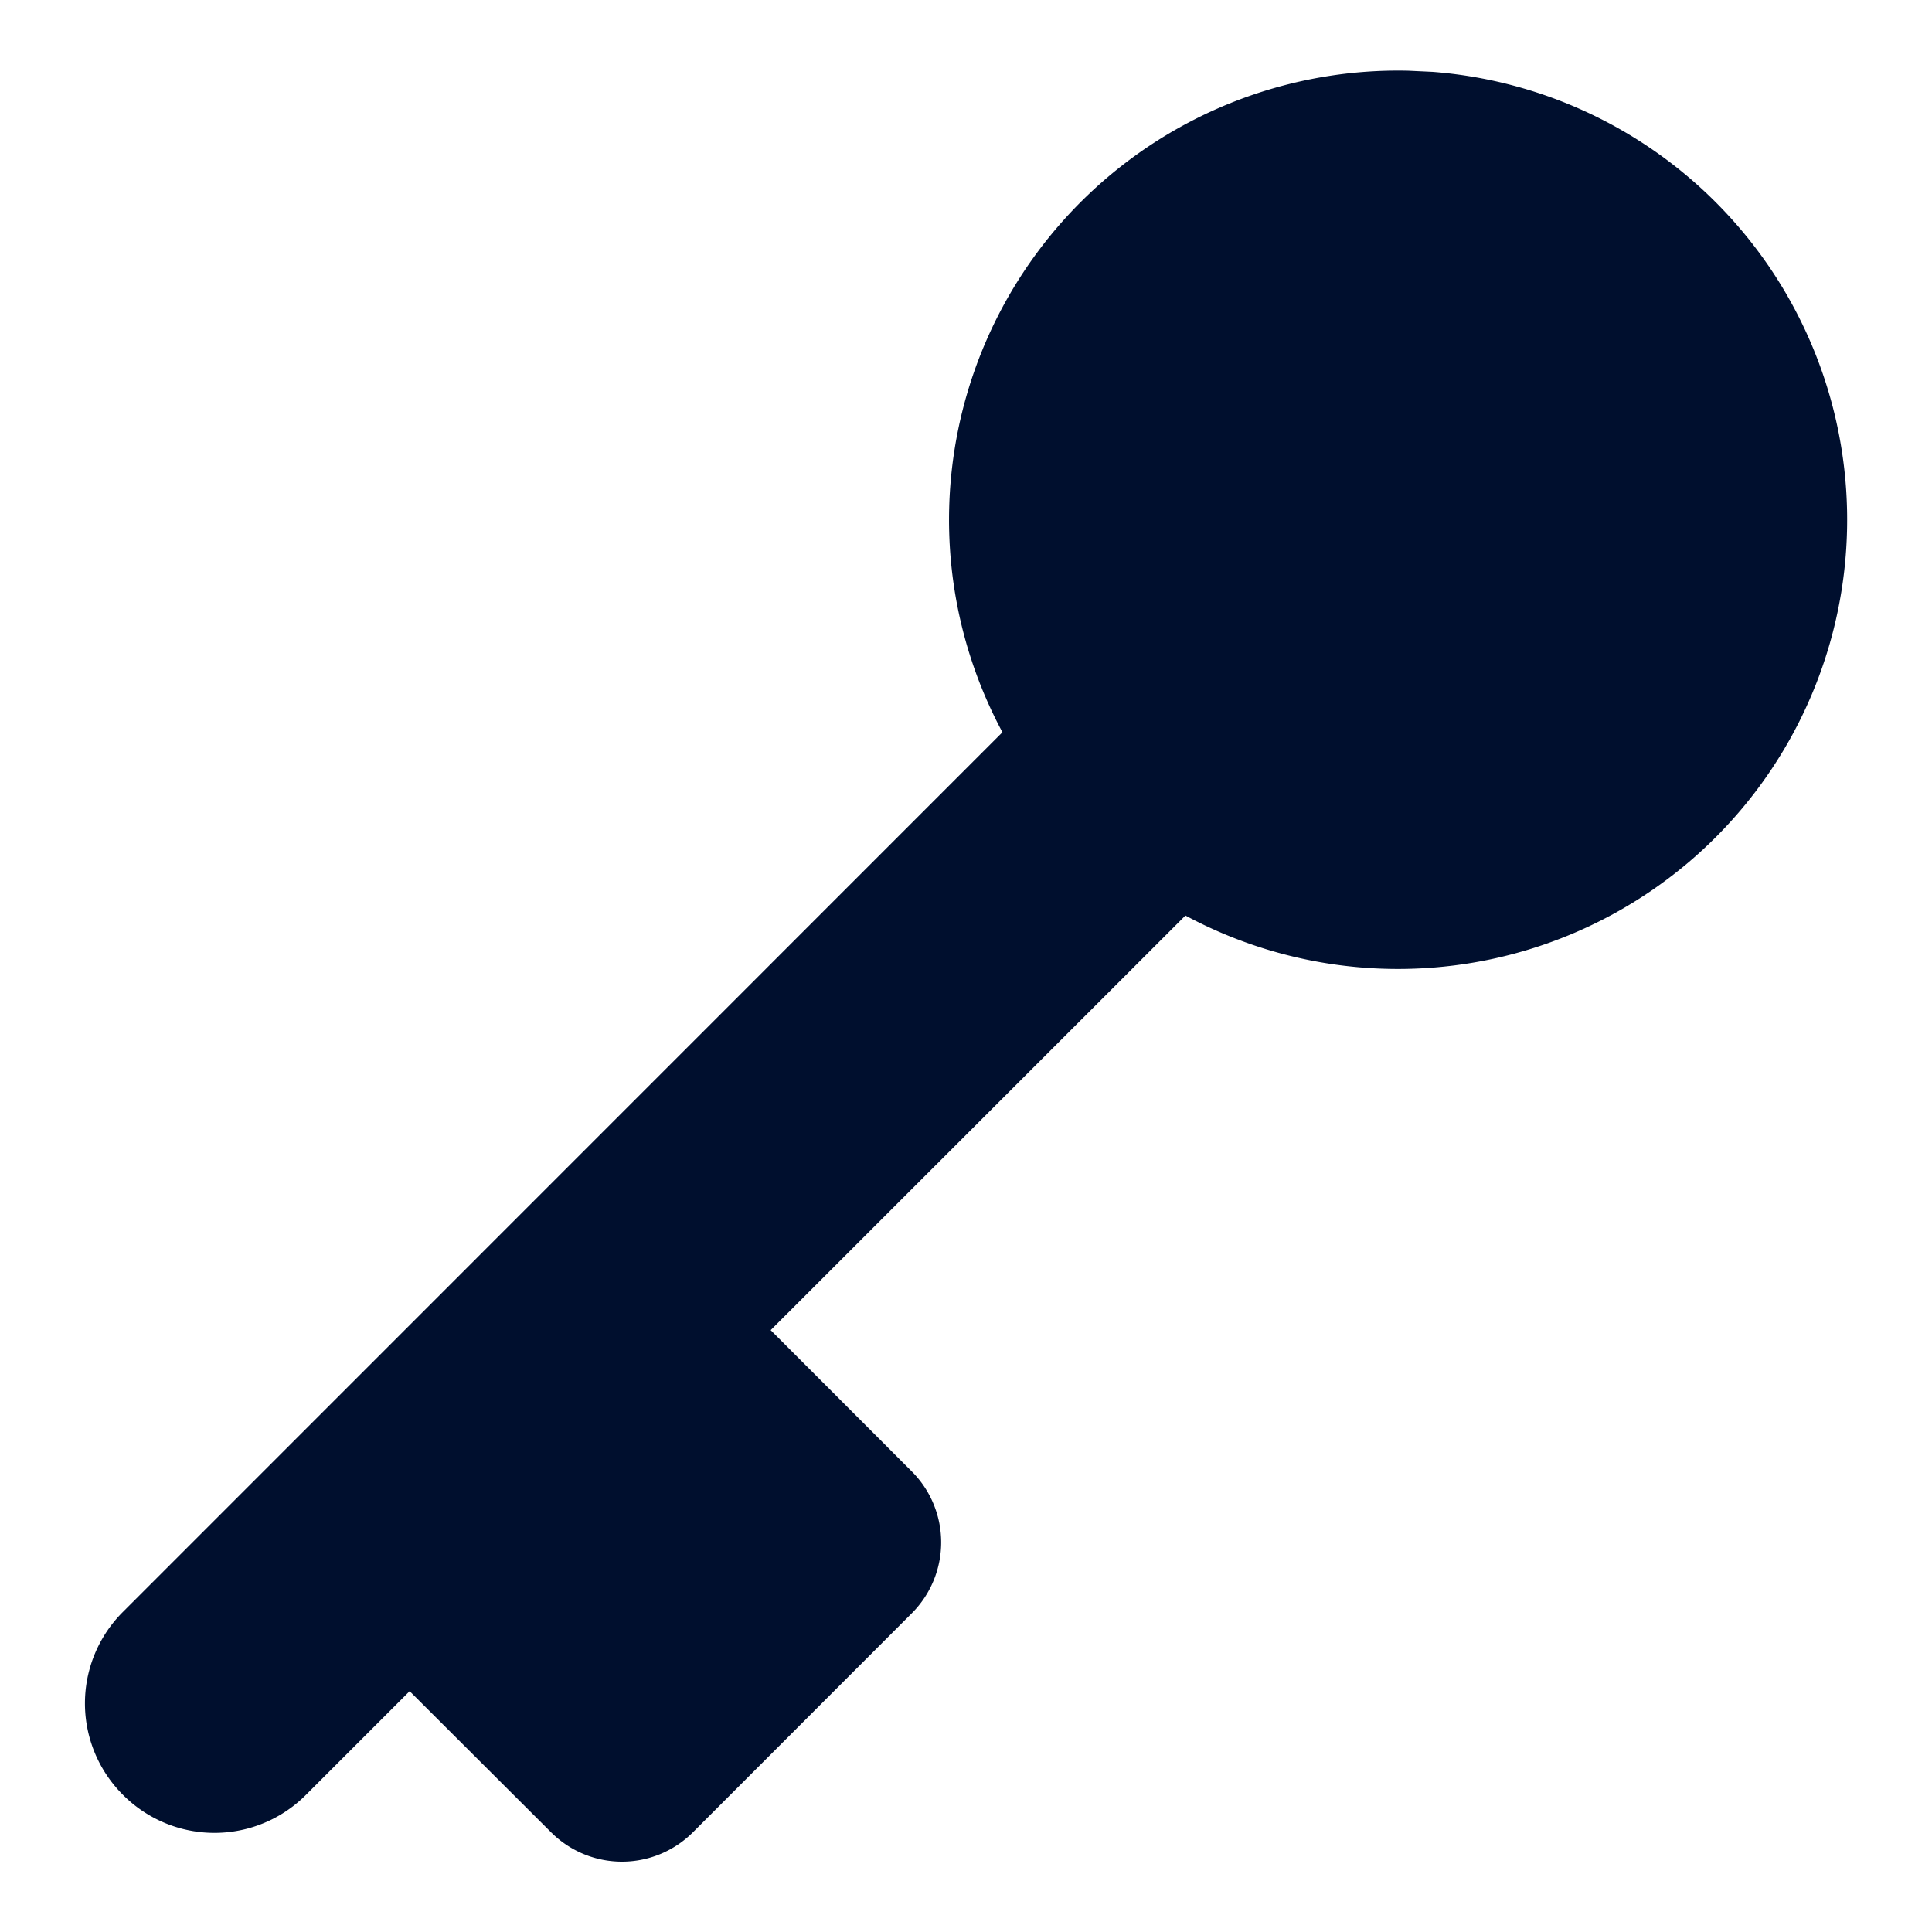 <svg xmlns="http://www.w3.org/2000/svg" viewBox="0 0 13.229 13.229" height="50" width="50"><path d="M11.77 1.407A3.076 3.076 0 0 0 9.81.492L9.64.484a3.076 3.076 0 0 0-2.776 4.53L.842 11.037a.884.884 0 0 0 0 1.253.884.884 0 0 0 1.253 0l.71-.71.967.965c.27.27.704.27.974 0l1.496-1.497a.687.687 0 0 0 0-.974l-.965-.966 2.84-2.839a3.076 3.076 0 0 0 3.654-4.861z" style="fill:#000f2e;fill-opacity:1;stroke:none;stroke-width:.974;stroke-linecap:round;stroke-linejoin:round;stop-color:#000"/></svg>